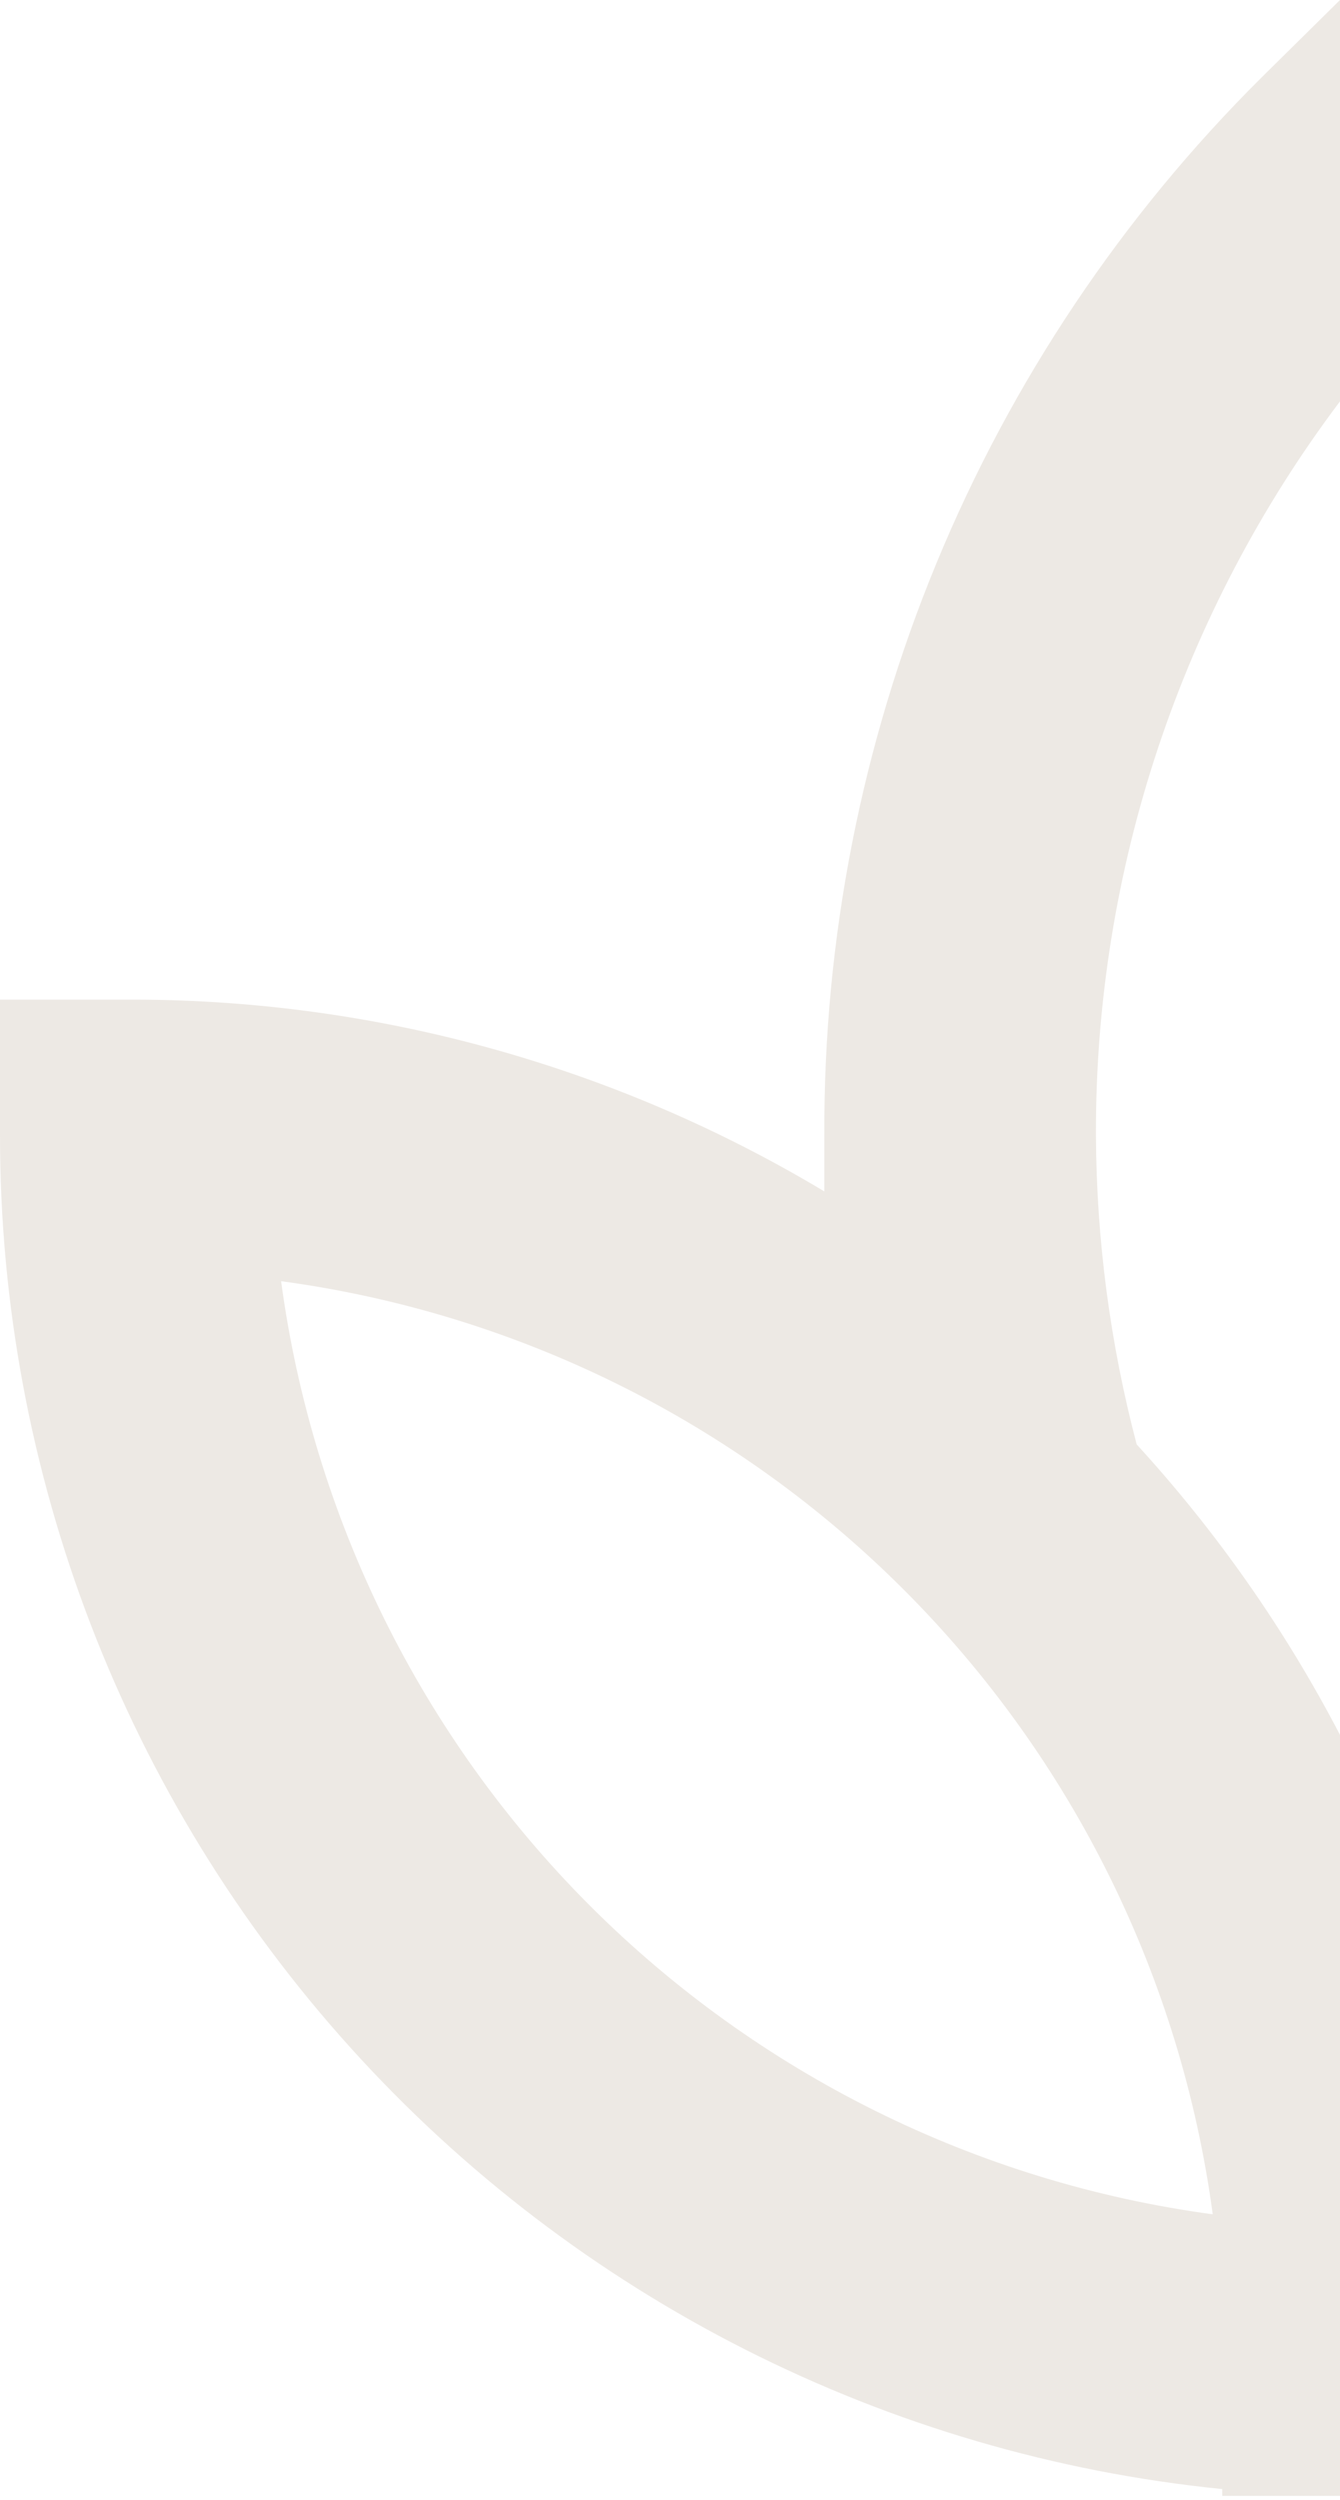 <svg width="297" height="554" viewBox="0 0 297 554" fill="none" xmlns="http://www.w3.org/2000/svg">
<path fill-rule="evenodd" clip-rule="evenodd" d="M297 0L279.629 17.149C248.739 47.838 224.26 84.377 207.62 124.637C190.979 164.898 182.51 208.072 182.707 251.644V264.002C136.586 236.337 83.862 221.654 30.1 221.503H2.37769e-08V251.644C-0.001 326.365 27.715 398.422 77.771 453.836C127.827 509.251 196.654 544.072 270.9 551.544V553.051H297V384.434C284.856 361.11 269.708 339.468 251.937 320.063C246.053 297.731 243.018 274.741 242.907 251.644C242.696 192.888 261.732 135.746 297 88.937V0ZM200.421 352.359C163.116 315.003 114.592 290.95 62.307 283.895C69.352 336.25 93.374 384.84 130.679 422.196C167.984 459.551 216.508 483.605 268.793 490.66C261.748 438.304 237.726 389.714 200.421 352.359Z" fill="#8A7654" fill-opacity="0.16"/>
</svg>
